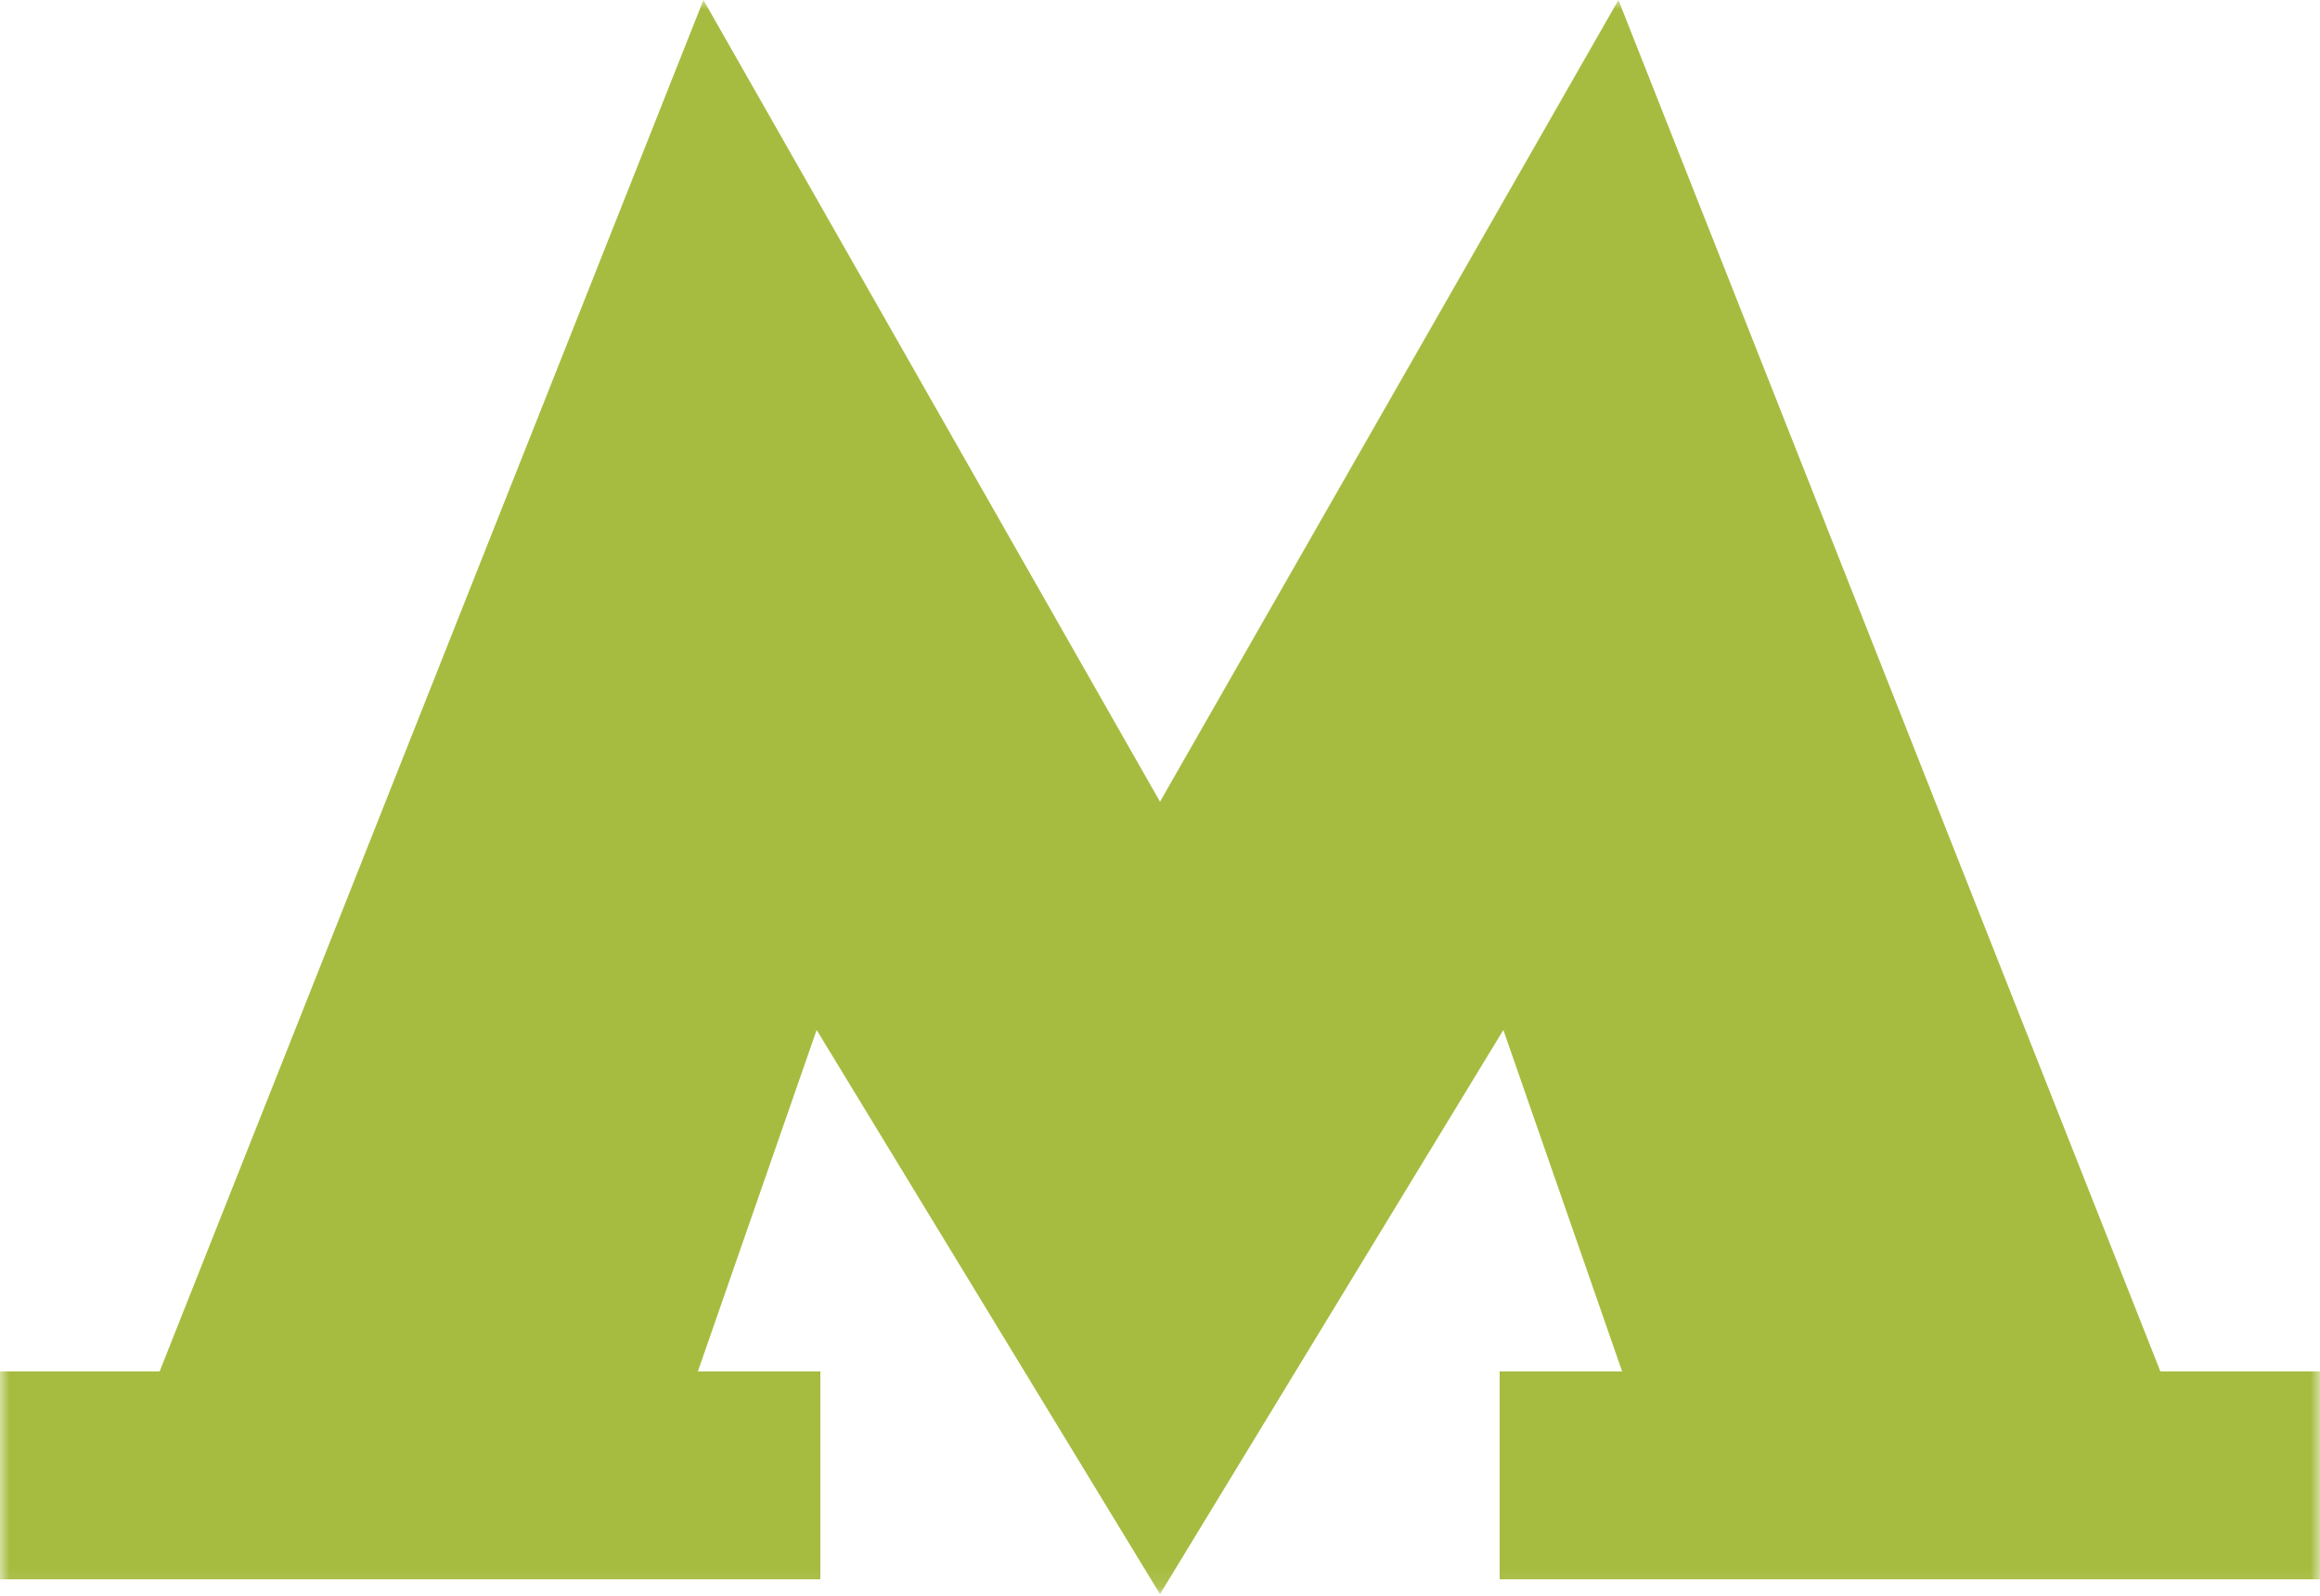 <?xml version="1.0" encoding="UTF-8"?> <svg xmlns="http://www.w3.org/2000/svg" width="125" height="86" viewBox="0 0 125 86" fill="none"><g clip-path="url(#clip0_2121_188)"><mask id="mask0_2121_188" style="mask-type:luminance" maskUnits="userSpaceOnUse" x="0" y="0" width="125" height="86"><path d="M125 0H0V85.9H125V0Z" fill="white"></path></mask><g mask="url(#mask0_2121_188)"><path d="M116.4 73.9L87.2 0L62.5 43.2L37.9 0L8.6 73.9H0V85.1H44.2V73.9H37.6L44 55.5L62.5 85.9L81 55.5L87.4 73.9H80.8V85.1H125V73.9H116.4Z" fill="#A6BC40"></path></g></g><defs><clipPath id="clip0_2121_188"><rect width="125" height="86" fill="white"></rect></clipPath></defs></svg> 